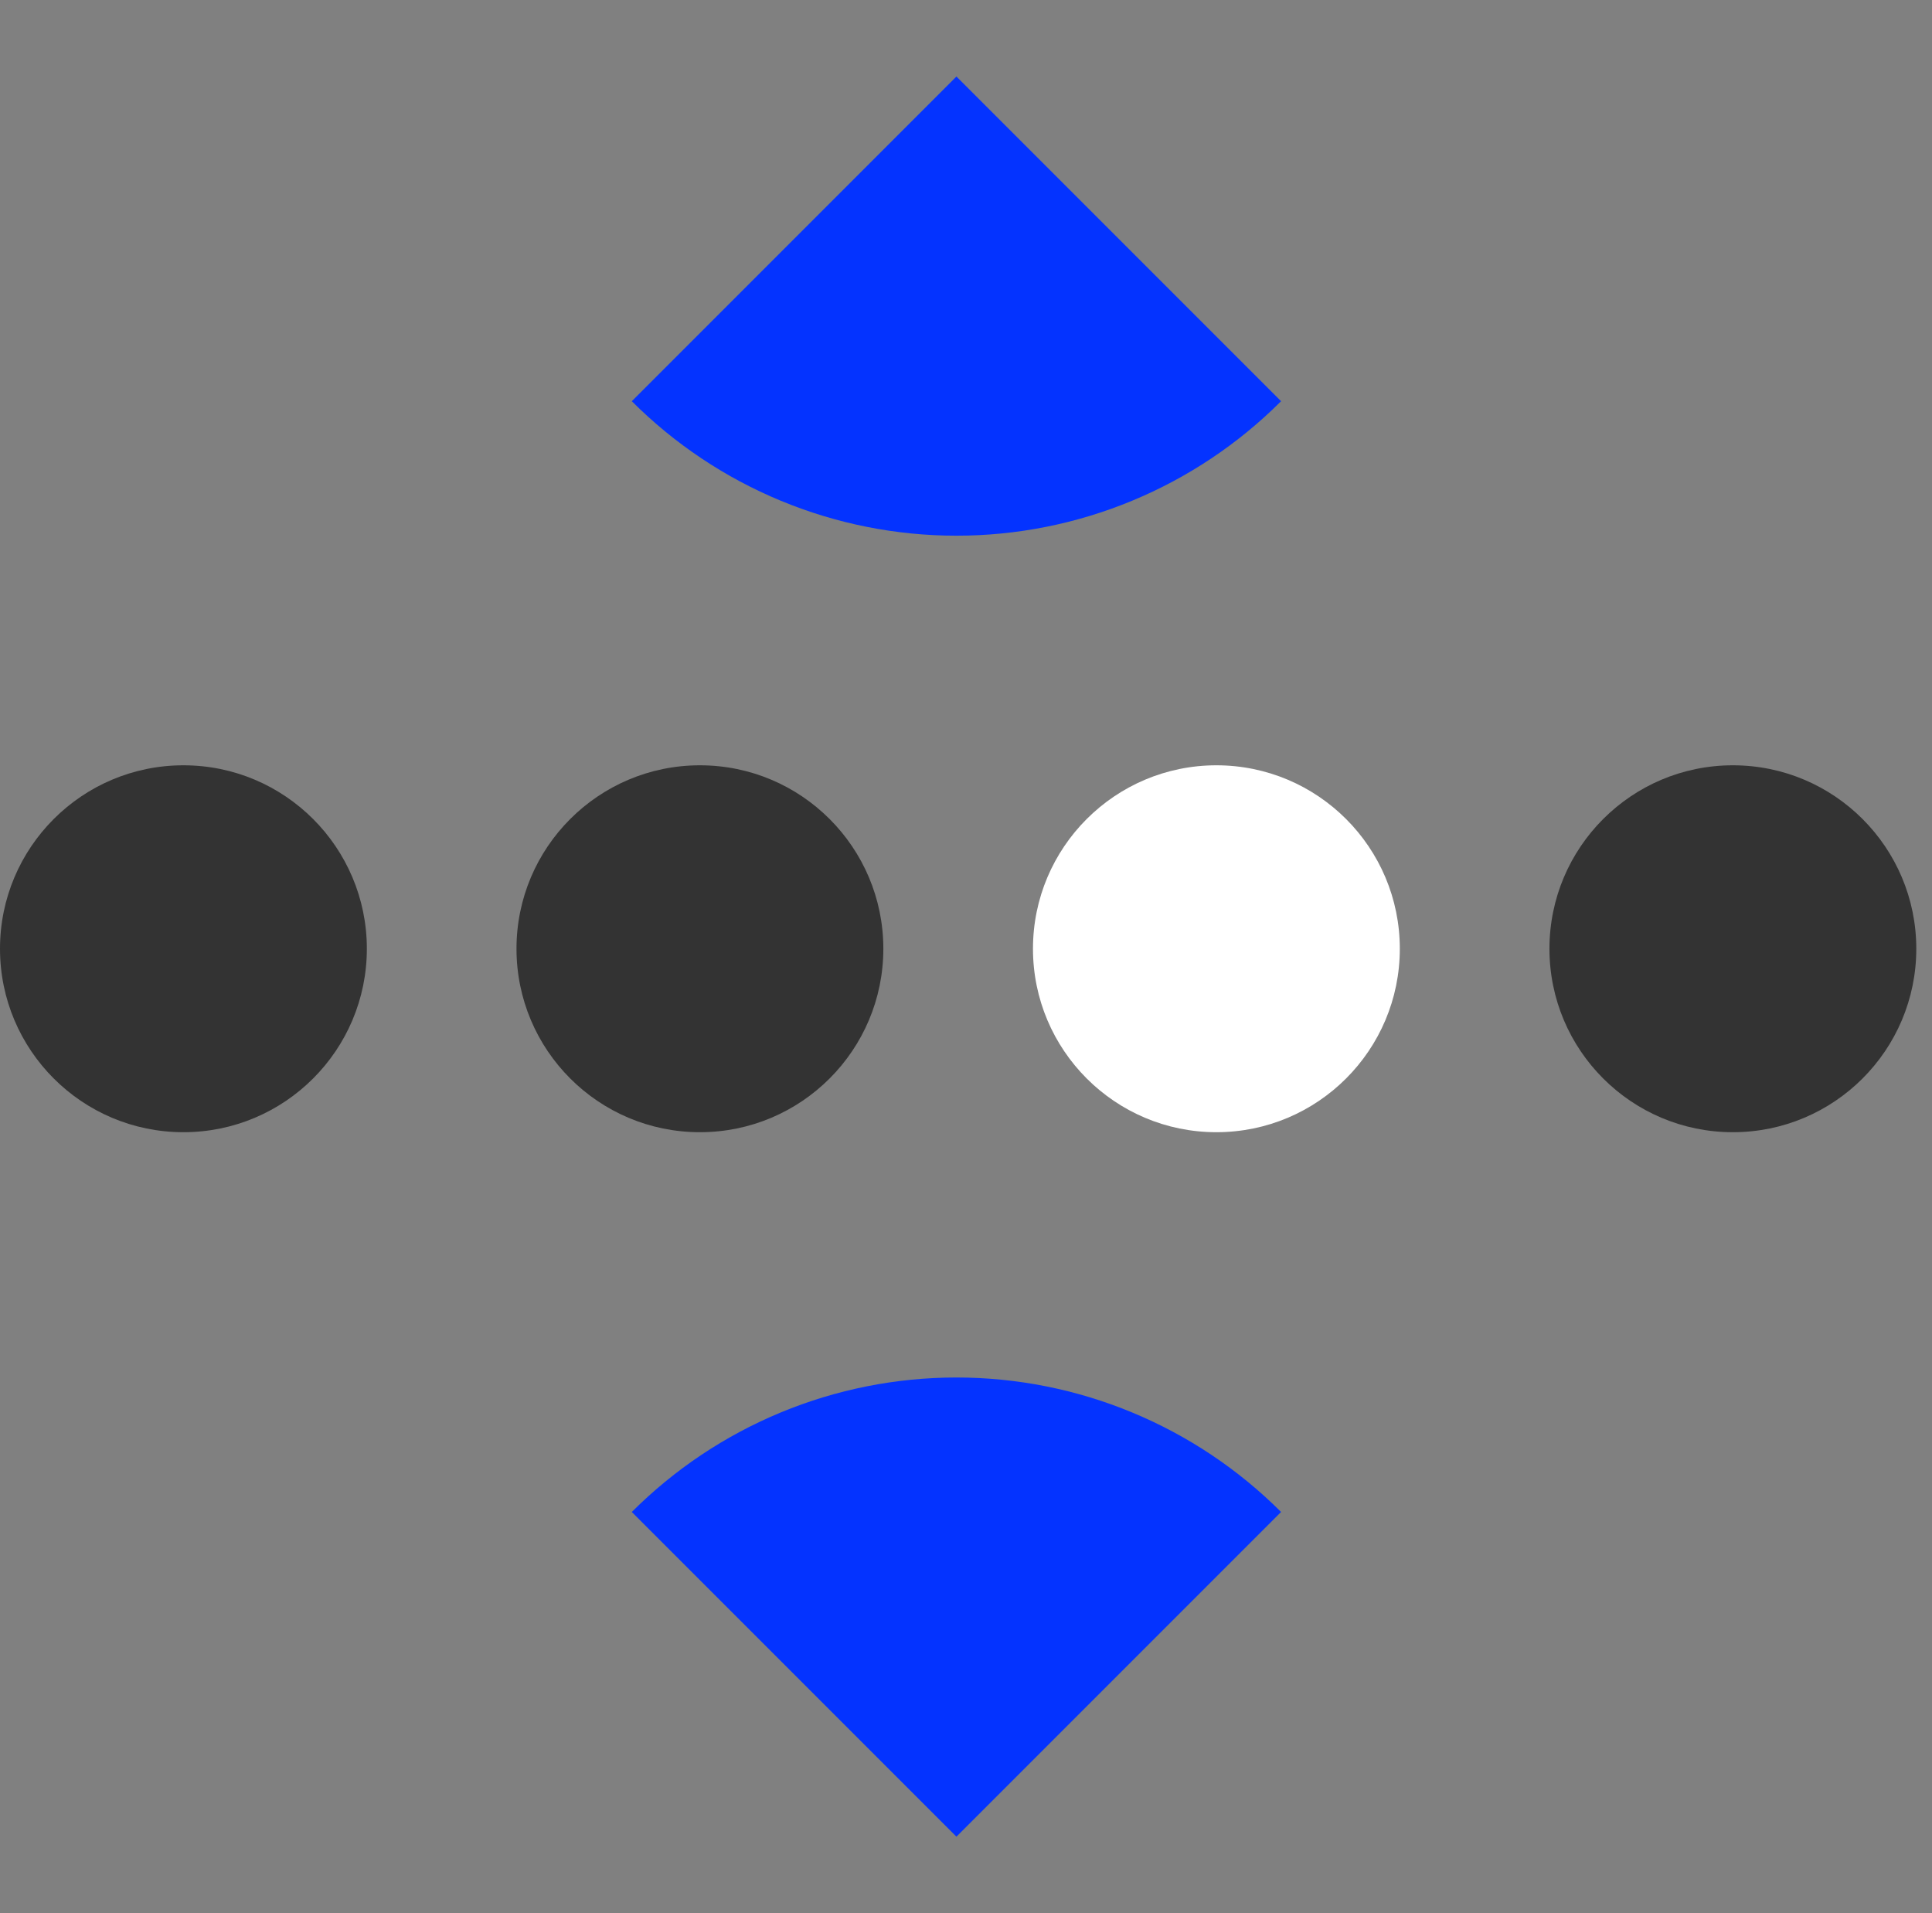 <?xml version="1.0" encoding="utf-8"?>
<svg width="101" height="100" viewBox="0 0 101 100" fill="none" xmlns="http://www.w3.org/2000/svg">
<rect x="0" y="0" width="101" height="100" fill="#808080" stroke="none"/>
<path d="M33.029 79.029C35.258 76.801 37.904 75.033 40.816 73.827C43.727 72.621 46.848 72 50 72C53.152 72 56.273 72.621 59.184 73.827C62.096 75.033 64.742 76.801 66.971 79.029L50 96L33.029 79.029Z" fill="#0433FF"/>
<path d="M66.971 20.971C64.742 23.199 62.096 24.967 59.184 26.173C56.273 27.379 53.152 28 50 28C46.848 28 43.727 27.379 40.816 26.173C37.904 24.967 35.258 23.199 33.029 20.971L50 4L66.971 20.971Z" fill="#0433FF"/>
<circle cx="9.589" cy="49.59" r="9.589" fill="#333333"/>
<circle cx="36.59" cy="49.59" r="9.589" fill="#333333"/>
<circle cx="63.59" cy="49.59" r="9.589" fill="white"/>
<circle cx="90.59" cy="49.59" r="9.589" fill="#333333"/>
</svg>

